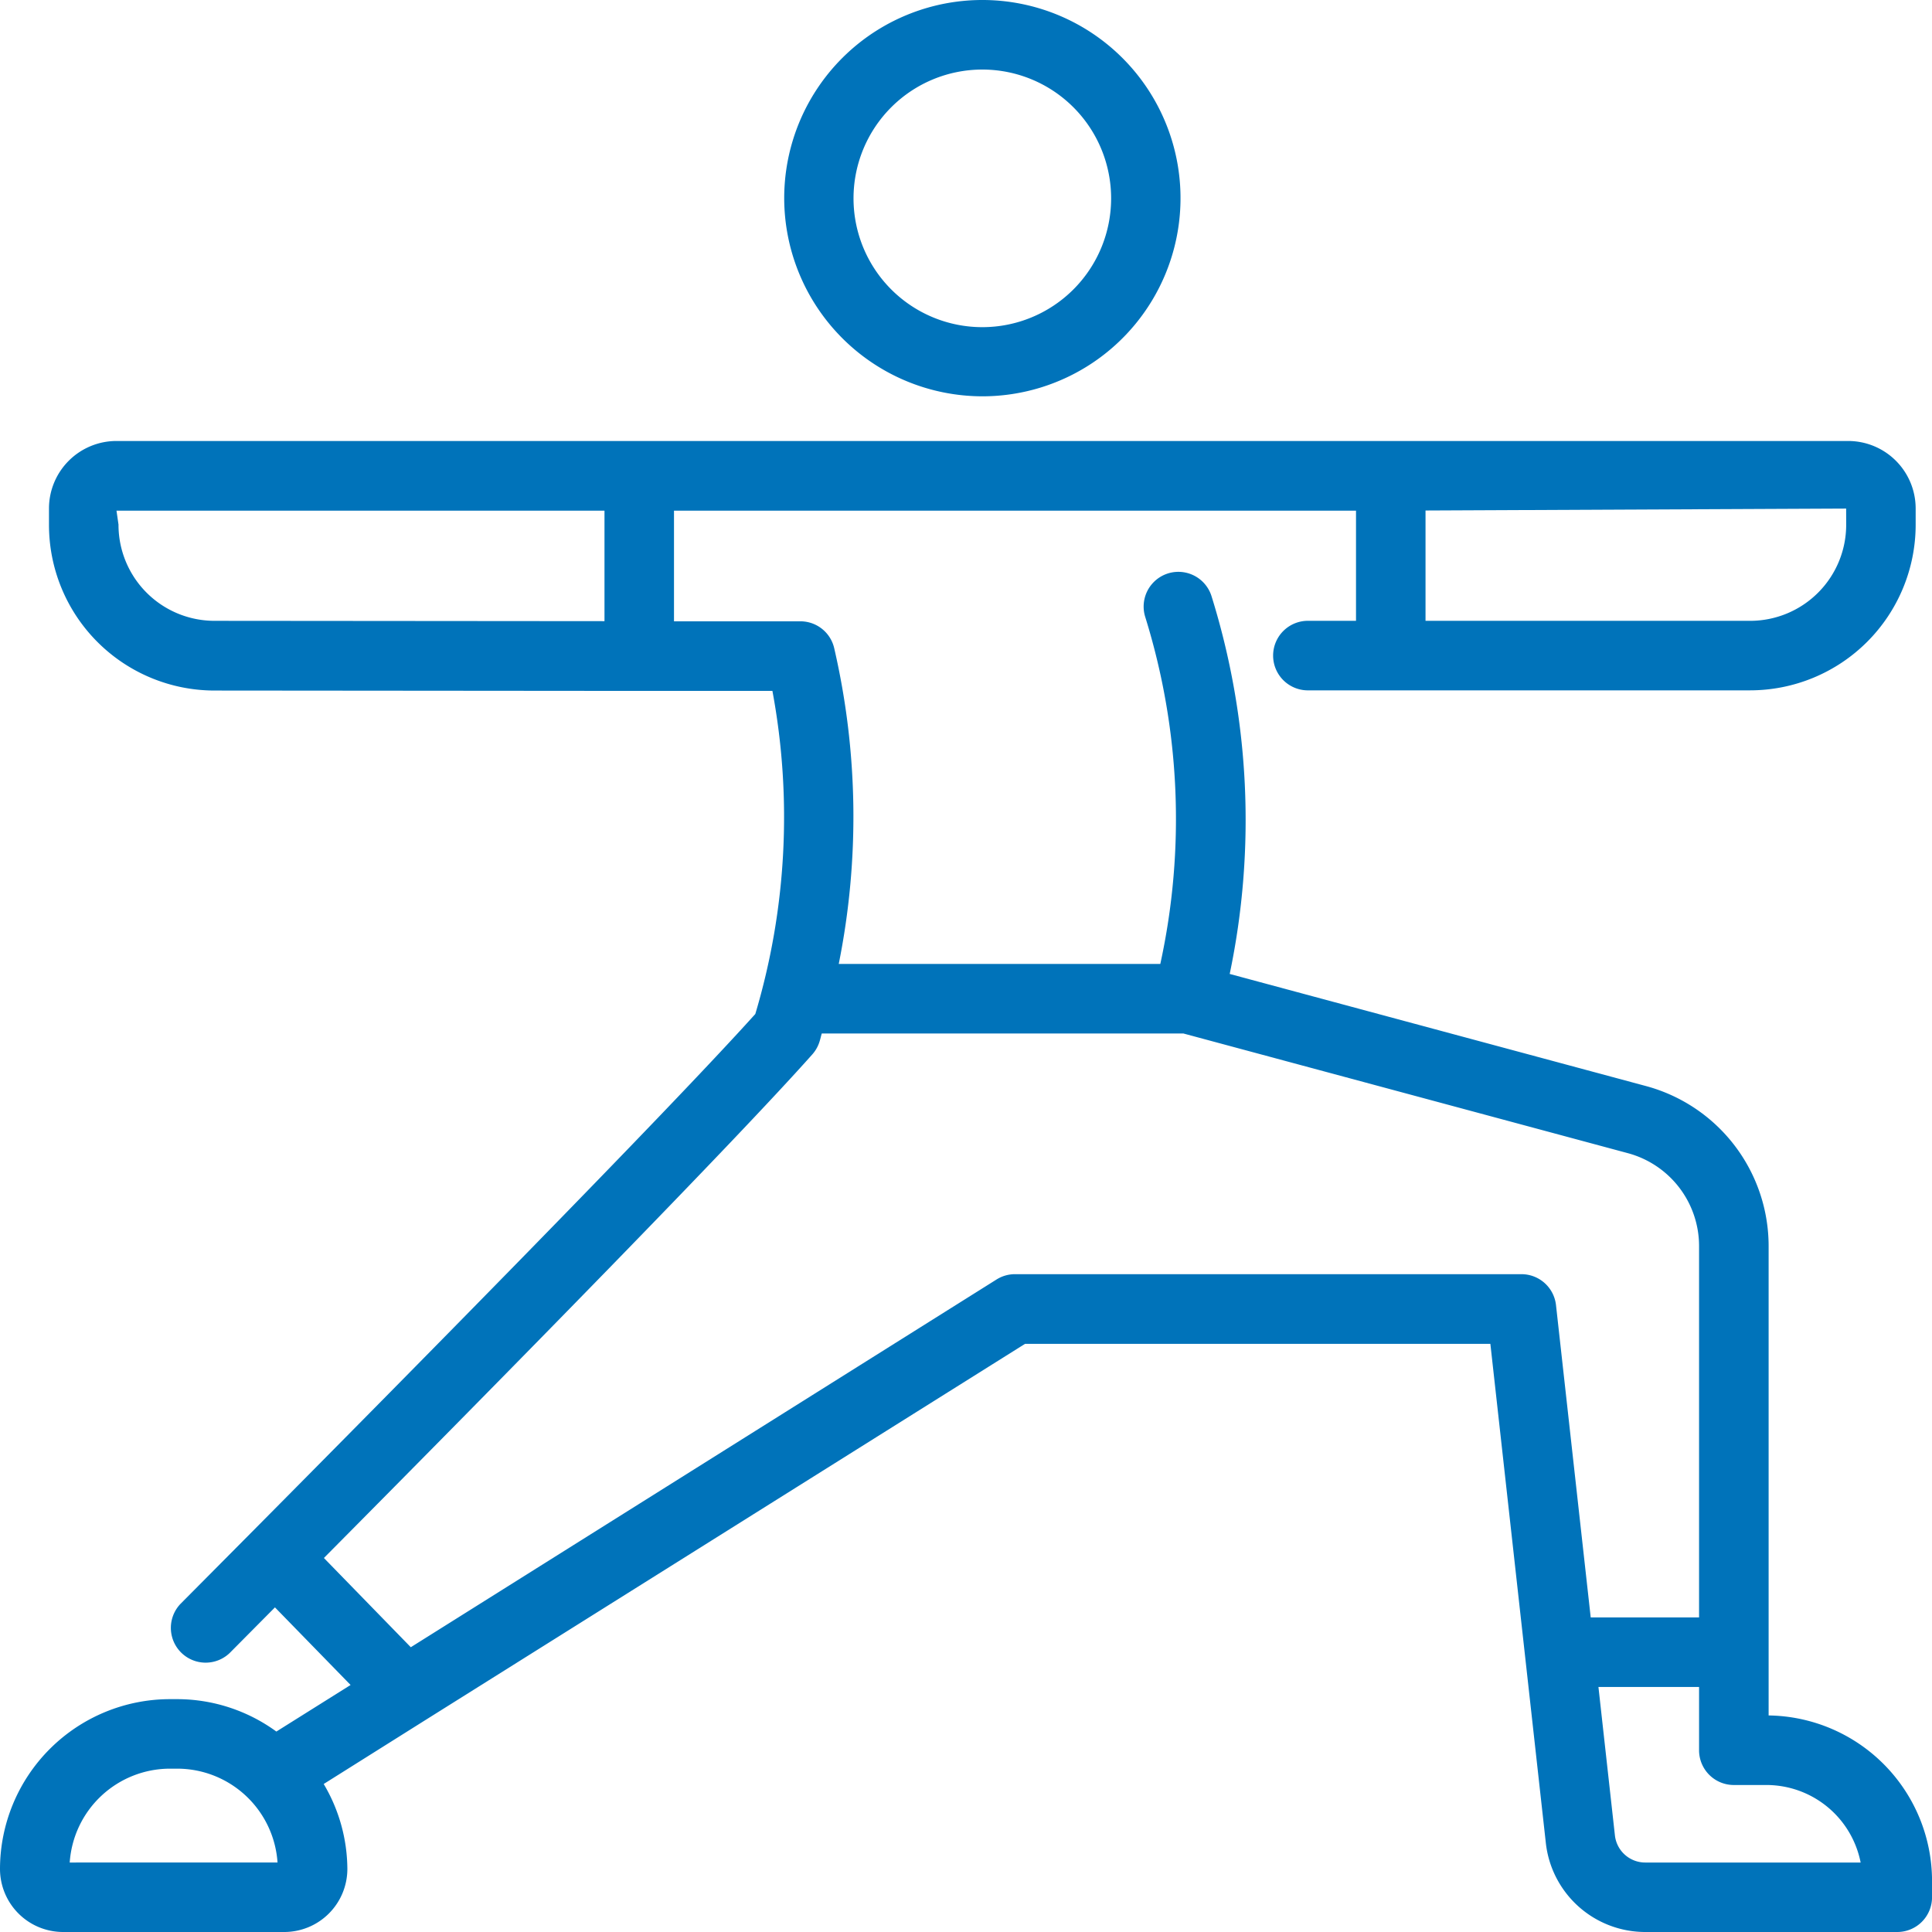<svg xmlns="http://www.w3.org/2000/svg" xmlns:xlink="http://www.w3.org/1999/xlink" width="47.999" height="48" viewBox="0 0 47.999 48">
  <defs>
    <clipPath id="clip-path">
      <rect id="Rectangle_193" data-name="Rectangle 193" width="47.999" height="48" fill="#0073ba"/>
    </clipPath>
  </defs>
  <g id="Physical_Activity_solid" data-name="Physical Activity_solid" transform="translate(0 0)">
    <g id="Group_272" data-name="Group 272" transform="translate(0 0)" clip-path="url(#clip-path)">
      <path id="Path_3418" data-name="Path 3418" d="M24.661,9.846a4.923,4.923,0,1,0-4.922-4.923,4.929,4.929,0,0,0,4.922,4.923m0-8.118a3.2,3.2,0,1,1-3.2,3.2,3.2,3.2,0,0,1,3.2-3.2" transform="translate(-0.256 0)" fill="#0073ba"/>
      <path id="Path_3419" data-name="Path 3419" d="M43.94,42.763V31.1A4.119,4.119,0,0,0,40.9,27.128L30.551,24.341a18.671,18.671,0,0,0-.453-9.39.863.863,0,0,0-1.644.526,16.879,16.879,0,0,1,.373,8.615H20.838a18.578,18.578,0,0,0-.115-7.854.862.862,0,0,0-.838-.658l-3.14,0V12.831H33.689v2.737H32.523a.864.864,0,1,0,0,1.727h10.96a4.115,4.115,0,0,0,4.11-4.111v-.406A1.677,1.677,0,0,0,45.917,11.1H2.893a1.677,1.677,0,0,0-1.676,1.675v.406A4.115,4.115,0,0,0,5.327,17.3l10.553.009,3.31,0a17.105,17.105,0,0,1-.425,8.027c-2.194,2.44-8.767,9.1-12.538,12.9l0,0L4.481,39.994a.864.864,0,0,0,1.226,1.217l1.124-1.133L8.71,42.006,6.866,43.163a4.185,4.185,0,0,0-2.46-.805H4.22A4.225,4.225,0,0,0,0,46.578a1.568,1.568,0,0,0,1.565,1.565h5.5a1.568,1.568,0,0,0,1.565-1.565,4.173,4.173,0,0,0-.588-2.112L10.533,42.9l14.933-9.369H37.027l.862,7.756.516,4.644a2.485,2.485,0,0,0,2.472,2.212h6.259A.864.864,0,0,0,48,47.28v-.406a4.116,4.116,0,0,0-4.059-4.111m1.926-29.579a2.386,2.386,0,0,1-2.383,2.384H35.416V12.827l10.45-.048Zm-42.922,0-.051-.353H15.018v2.745l-9.69-.008a2.386,2.386,0,0,1-2.384-2.384M1.732,46.417A2.5,2.5,0,0,1,4.22,44.085h.187a2.5,2.5,0,0,1,2.488,2.331ZM25.217,31.8a.859.859,0,0,0-.459.132L10.206,41.068,8.047,38.851C12.662,34.2,18.28,28.478,20.18,26.341a.865.865,0,0,0,.179-.314c.022-.068.037-.139.057-.207H29.4l11.048,2.975a2.391,2.391,0,0,1,1.764,2.3v9.232H39.52l-.862-7.755A.864.864,0,0,0,37.8,31.8ZM40.876,46.417a.758.758,0,0,1-.755-.676l-.409-3.685h2.5v1.571a.863.863,0,0,0,.864.864h.812a2.387,2.387,0,0,1,2.338,1.926Z" transform="translate(0 -0.144)" fill="#0073ba"/>
    </g>
  </g>
</svg>
